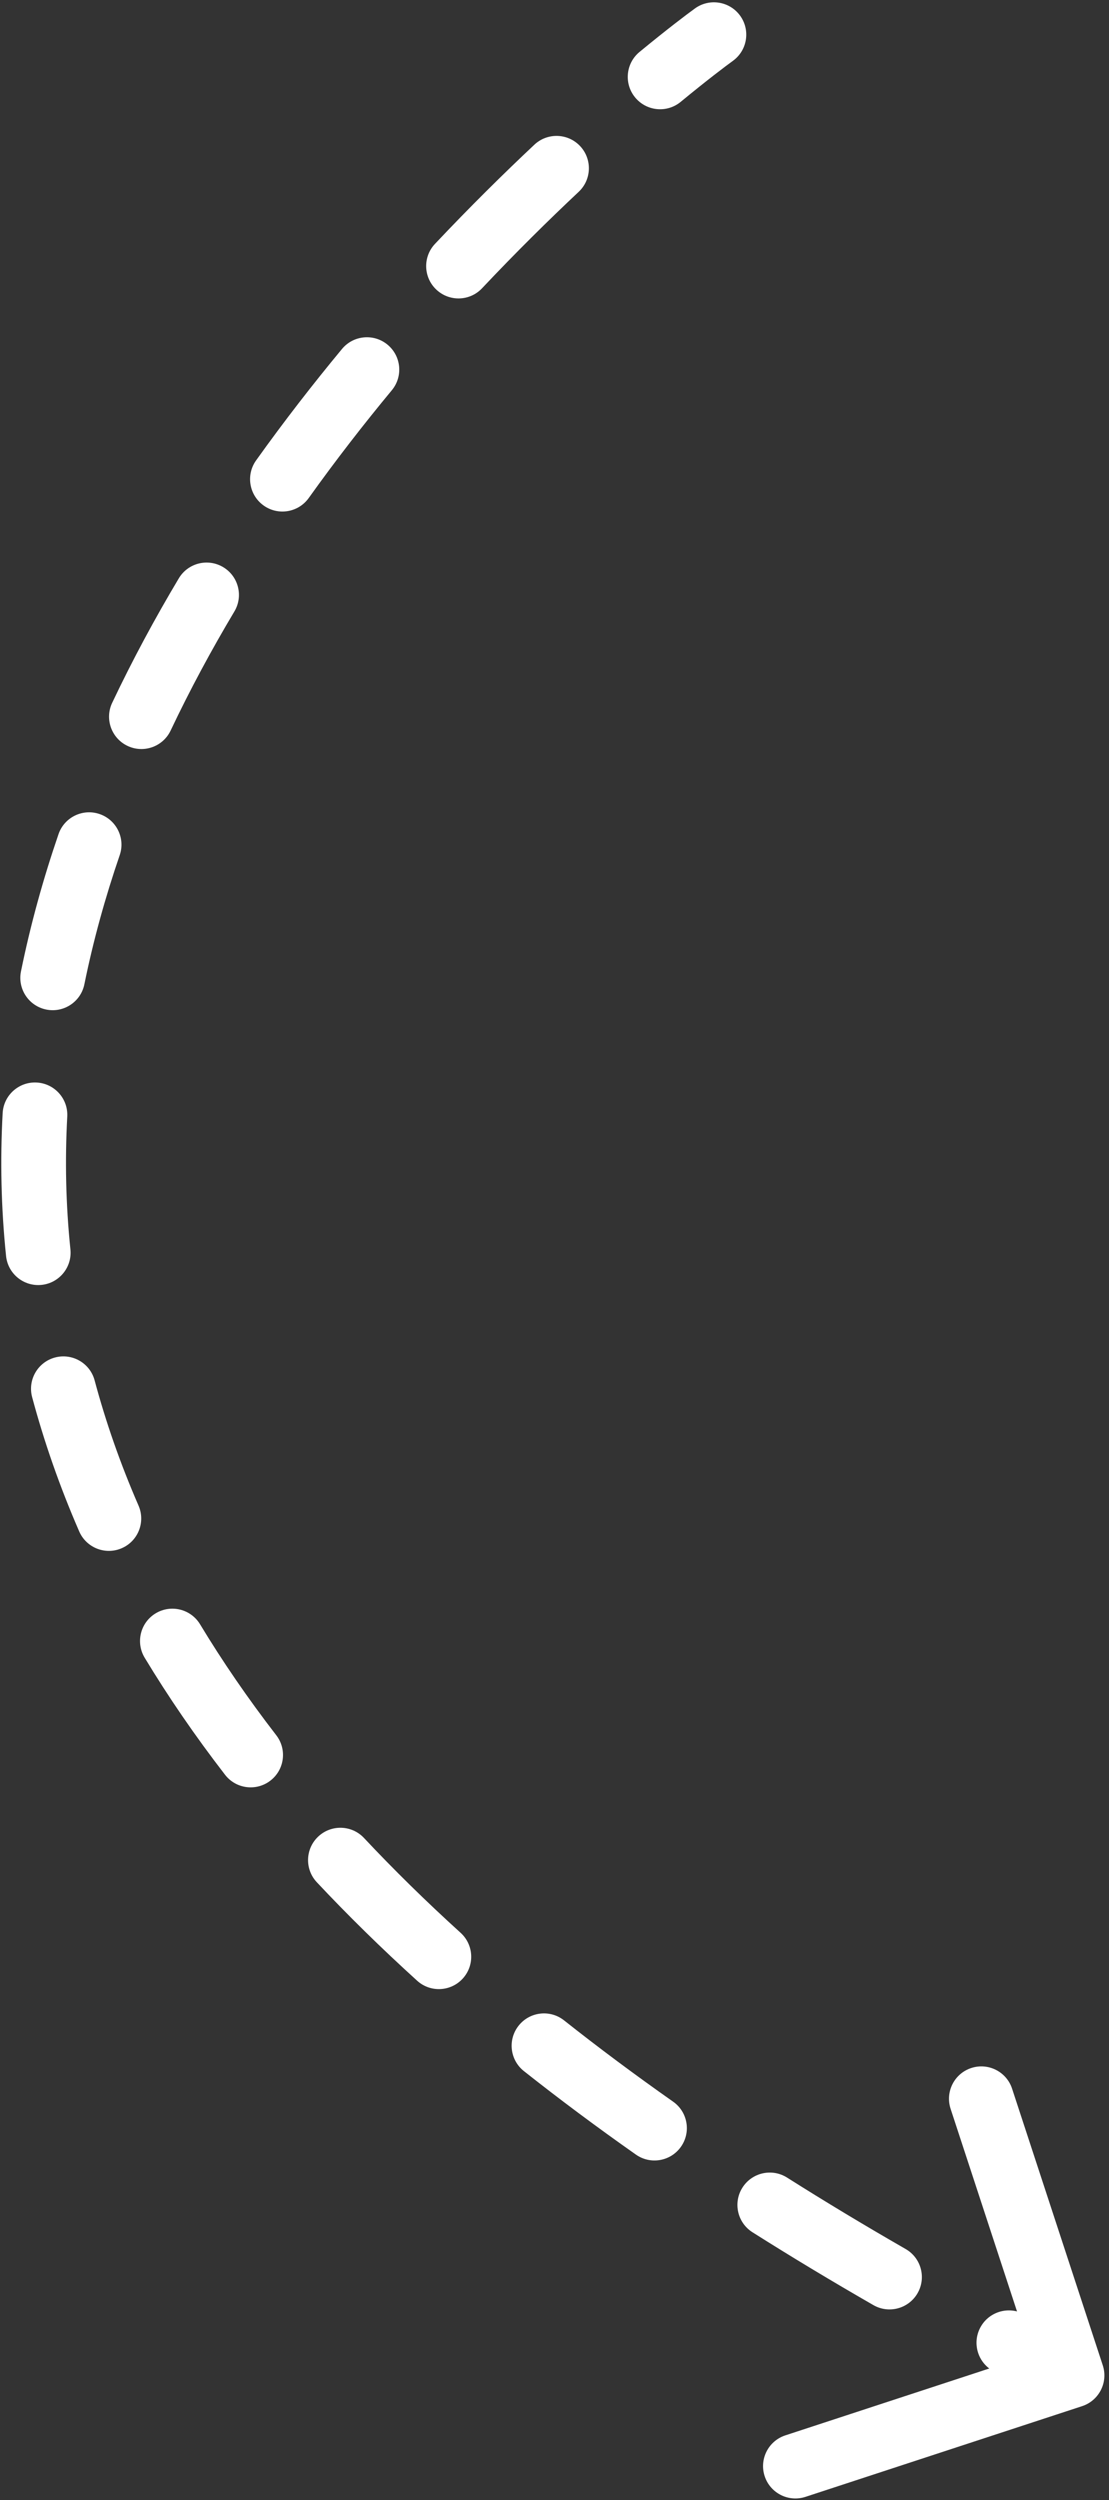 <?xml version="1.0" encoding="UTF-8"?> <svg xmlns="http://www.w3.org/2000/svg" width="240" height="541" viewBox="0 0 240 541" fill="none"><rect x="0" y="0" width="240" height="541" fill="#333333" stroke="none"/> <path d="M158.598 13.175C161.732 10.911 162.438 6.536 160.175 3.402C157.911 0.267 153.536 -0.438 150.401 1.825L158.598 13.175ZM234.181 520.652C237.854 519.447 239.856 515.493 238.652 511.819L219.025 451.955C217.82 448.281 213.866 446.279 210.192 447.484C206.519 448.688 204.517 452.643 205.721 456.316L223.168 509.529L169.954 526.975C166.281 528.18 164.279 532.134 165.484 535.808C166.688 539.481 170.642 541.483 174.316 540.279L234.181 520.652ZM138.404 11.236C135.42 13.694 134.994 18.105 137.452 21.089C139.91 24.073 144.322 24.5 147.306 22.042L138.404 11.236ZM125.233 41.51C128.051 38.863 128.19 34.433 125.543 31.615C122.896 28.798 118.466 28.659 115.648 31.306L125.233 41.51ZM94.135 52.773C91.483 55.586 91.613 60.016 94.426 62.668C97.239 65.321 101.669 65.191 104.321 62.378L94.135 52.773ZM84.794 84.443C87.26 81.466 86.847 77.053 83.87 74.586C80.892 72.12 76.48 72.534 74.013 75.511L84.794 84.443ZM55.425 99.62C53.178 102.766 53.907 107.138 57.052 109.385C60.198 111.632 64.57 110.903 66.817 107.757L55.425 99.62ZM50.719 132.317C52.701 128.997 51.616 124.7 48.296 122.719C44.976 120.738 40.679 121.823 38.698 125.142L50.719 132.317ZM24.276 152.081C22.621 155.574 24.111 159.748 27.605 161.404C31.098 163.059 35.273 161.569 36.928 158.076L24.276 152.081ZM25.907 185.042C27.161 181.385 25.214 177.403 21.557 176.149C17.9 174.894 13.919 176.842 12.664 180.498L25.907 185.042ZM4.54 210.194C3.77 213.982 6.216 217.678 10.004 218.449C13.793 219.22 17.489 216.773 18.259 212.985L4.54 210.194ZM14.555 241.61C14.764 237.75 11.804 234.451 7.944 234.241C4.084 234.032 0.785 236.991 0.575 240.852L14.555 241.61ZM1.313 271.787C1.711 275.633 5.15 278.428 8.996 278.03C12.841 277.633 15.637 274.194 15.239 270.348L1.313 271.787ZM20.477 298.692C19.477 294.957 15.639 292.741 11.904 293.741C8.17 294.742 5.954 298.58 6.954 302.314L20.477 298.692ZM17.142 331.378C18.684 334.923 22.808 336.546 26.354 335.004C29.898 333.461 31.522 329.337 29.98 325.792L17.142 331.378ZM43.297 351.474C41.298 348.165 36.996 347.102 33.686 349.1C30.377 351.098 29.314 355.401 31.312 358.71L43.297 351.474ZM48.703 384.032C51.065 387.092 55.461 387.658 58.521 385.296C61.582 382.933 62.148 378.537 59.785 375.477L48.703 384.032ZM78.774 397.71C76.129 394.89 71.699 394.749 68.879 397.394C66.06 400.039 65.918 404.469 68.563 407.288L78.774 397.71ZM90.271 428.593C93.133 431.192 97.56 430.978 100.159 428.115C102.757 425.252 102.543 420.825 99.68 418.227L90.271 428.593ZM122.071 437.179C119.04 434.78 114.638 435.291 112.238 438.322C109.838 441.353 110.35 445.755 113.38 448.155L122.071 437.179ZM137.618 466.219C140.78 468.442 145.147 467.681 147.37 464.518C149.593 461.355 148.832 456.989 145.669 454.766L137.618 466.219ZM170.328 471.194C167.061 469.127 162.737 470.101 160.67 473.368C158.604 476.636 159.578 480.96 162.845 483.026L170.328 471.194ZM189.015 498.79C192.367 500.716 196.645 499.56 198.571 496.208C200.497 492.856 199.341 488.577 195.989 486.651L189.015 498.79ZM221.595 500.744C218.176 498.939 213.941 500.249 212.137 503.668C210.333 507.087 211.642 511.321 215.061 513.126L221.595 500.744ZM150.401 1.825C148.679 3.069 144.425 6.277 138.404 11.236L147.306 22.042C153.141 17.235 157.159 14.215 158.598 13.175L150.401 1.825ZM115.648 31.306C108.961 37.588 101.68 44.773 94.135 52.773L104.321 62.378C111.652 54.603 118.731 47.618 125.233 41.51L115.648 31.306ZM74.013 75.511C67.748 83.072 61.493 91.124 55.425 99.62L66.817 107.757C72.674 99.558 78.722 91.771 84.794 84.443L74.013 75.511ZM38.698 125.142C33.542 133.78 28.687 142.772 24.276 152.081L36.928 158.076C41.131 149.205 45.772 140.607 50.719 132.317L38.698 125.142ZM12.664 180.498C9.358 190.136 6.605 200.046 4.54 210.194L18.259 212.985C20.194 203.475 22.782 194.15 25.907 185.042L12.664 180.498ZM0.575 240.852C0.025 250.996 0.232 261.319 1.313 271.787L15.239 270.348C14.236 260.637 14.043 251.049 14.555 241.61L0.575 240.852ZM6.954 302.314C9.532 311.936 12.901 321.631 17.142 331.378L29.98 325.792C26.013 316.675 22.873 307.635 20.477 298.692L6.954 302.314ZM31.312 358.71C36.402 367.14 42.183 375.585 48.703 384.032L59.785 375.477C53.578 367.435 48.1 359.43 43.297 351.474L31.312 358.71ZM68.563 407.288C75.234 414.4 82.461 421.504 90.271 428.593L99.68 418.227C92.134 411.378 85.177 404.536 78.774 397.71L68.563 407.288ZM113.38 448.155C121.006 454.193 129.079 460.216 137.618 466.219L145.669 454.766C137.338 448.909 129.479 443.045 122.071 437.179L113.38 448.155ZM162.845 483.026C171.185 488.3 179.904 493.556 189.015 498.79L195.989 486.651C187.043 481.511 178.494 476.358 170.328 471.194L162.845 483.026ZM215.061 513.126C219.568 515.504 224.16 517.877 228.839 520.245L235.161 507.755C230.552 505.422 226.031 503.085 221.595 500.744L215.061 513.126Z" fill="white"></path> </svg> 